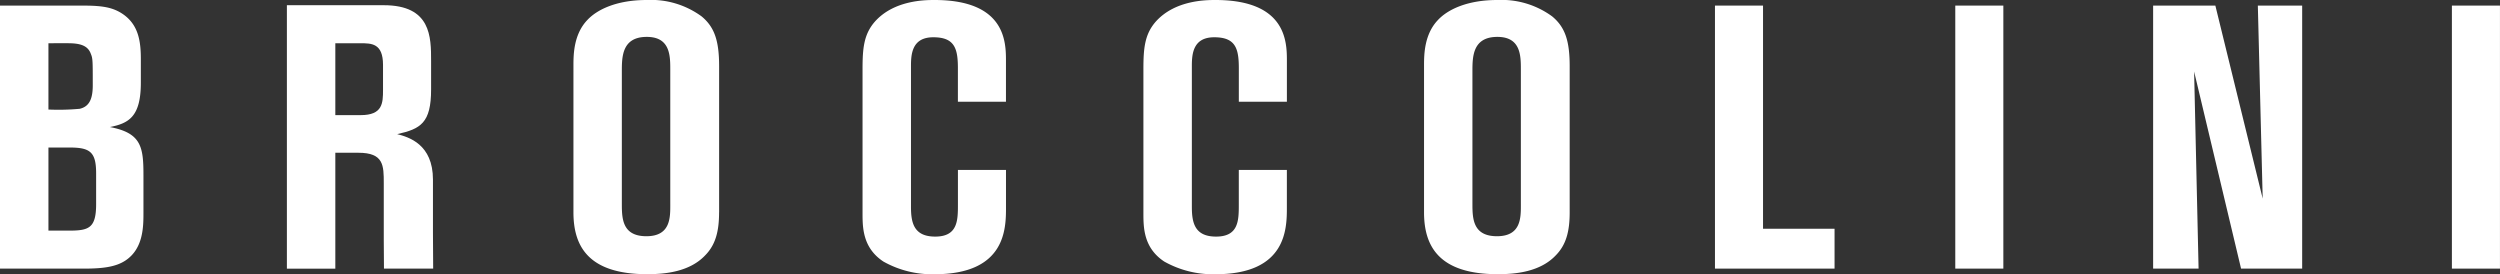 <svg xmlns="http://www.w3.org/2000/svg" id="broccolini-logo-white" width="301.041" height="33.022" viewBox="0 0 301.041 33.022"><rect x="0" y="0" width="301.041" height="33.022" fill="#333333" stroke="none"/><path id="Trac&#xE9;_1" data-name="Trac&#xE9; 1" d="M0,1.628H9.826c2.243,0,3.589.135,4.846.942,2.019,1.3,2.288,3.365,2.288,5.518v2.826c0,4.128-1.481,4.89-3.724,5.339,3.769.717,4.038,2.378,4.038,5.788v4.487c0,1.7,0,4.352-2.154,5.788-1.211.808-2.827.987-5.115.987H0ZM5.833,14.145A28.216,28.216,0,0,0,9.6,14.056c1.167-.27,1.57-1.212,1.57-2.827,0-2.961,0-3.23-.224-3.768-.359-1.032-1.3-1.3-2.782-1.3H5.832v7.986Zm0,14.582H8.255c2.423,0,3.32-.27,3.32-3.185V21.818c0-2.6-.763-3.1-3.23-3.1H5.833Z" transform="translate(0 -0.955)" fill="#fff"></path><path id="Trac&#xE9;_2" data-name="Trac&#xE9; 2" d="M83.541,1.519H95.206c5.7,0,5.7,3.814,5.7,6.73v3.409c0,4.038-1.256,4.755-4.083,5.384,1.391.359,4.307,1.212,4.307,5.474v6.46c0,1.616.026,4.263.026,4.263H95.231s-.024-2.558-.024-3.5V22.965c0-2.154,0-3.679-3.051-3.679H89.374V33.24H83.541Zm5.833,13.235h3.051c2.647,0,2.692-1.435,2.692-3.051V8.7c0-2.6-1.391-2.6-2.692-2.6H89.374Z" transform="translate(-48.995 -0.891)" fill="#fff"></path><path id="Trac&#xE9;_3" data-name="Trac&#xE9; 3" d="M184.516,25.574c0,2.333-.448,3.948-1.7,5.2-1.884,1.974-4.846,2.243-6.954,2.243-7.134,0-8.883-3.41-8.883-7.448V7.852c0-1.346.045-3.724,1.66-5.429C169.845,1.121,172.223,0,175.812,0a10.314,10.314,0,0,1,6.6,1.974c1.57,1.3,2.109,2.961,2.109,6.012V25.574ZM178.639,8.39c0-1.66,0-3.948-2.826-3.948-3.006,0-3.006,2.422-3.006,4.172V24.587c0,1.794.09,3.858,2.961,3.858s2.871-2.2,2.871-3.724V8.39Z" transform="translate(-97.927)" fill="#fff"></path><path id="Trac&#xE9;_4" data-name="Trac&#xE9; 4" d="M262.649,12.249V8.211c0-2.378-.4-3.723-2.961-3.723S257,6.506,257,7.942V24.9c0,1.884.314,3.59,2.916,3.59,2.737,0,2.737-1.975,2.737-3.9V20.46h5.788v4.487c0,2.557,0,8.076-8.614,8.076a11.981,11.981,0,0,1-6.147-1.526c-2.513-1.66-2.513-4.127-2.513-5.877V8.39c0-2.558.135-4.308,1.57-5.878C255.022.045,258.611,0,259.823,0c8.614,0,8.614,5.115,8.614,7.359v4.89h-5.788Z" transform="translate(-147.303)" fill="#fff"></path><path id="Trac&#xE9;_5" data-name="Trac&#xE9; 5" d="M344.456,12.249V8.211c0-2.378-.4-3.723-2.961-3.723S338.8,6.506,338.8,7.942V24.9c0,1.884.314,3.59,2.916,3.59,2.737,0,2.737-1.975,2.737-3.9V20.46h5.788v4.487c0,2.557,0,8.076-8.615,8.076a11.981,11.981,0,0,1-6.147-1.526c-2.513-1.66-2.513-4.127-2.513-5.877V8.39c0-2.558.134-4.308,1.571-5.878C336.829.045,340.417,0,341.629,0c8.615,0,8.615,5.115,8.615,7.359v4.89h-5.788Z" transform="translate(-195.281)" fill="#fff"></path><path id="Trac&#xE9;_6" data-name="Trac&#xE9; 6" d="M432.21,25.574c0,2.333-.448,3.948-1.7,5.2-1.884,1.974-4.846,2.243-6.954,2.243-7.134,0-8.884-3.41-8.884-7.448V7.852c0-1.346.045-3.724,1.661-5.429C417.539,1.121,419.917,0,423.506,0A10.311,10.311,0,0,1,430.1,1.974c1.571,1.3,2.11,2.961,2.11,6.012V25.574ZM426.332,8.39c0-1.66,0-3.948-2.826-3.948-3.006,0-3.006,2.422-3.006,4.172V24.587c0,1.794.09,3.858,2.961,3.858s2.871-2.2,2.871-3.724V8.39Z" transform="translate(-243.195)" fill="#fff"></path><path id="Trac&#xE9;_7" data-name="Trac&#xE9; 7" d="M499.4,1.628h5.788V28.5H513.8v4.8H499.4Z" transform="translate(-292.89 -0.955)" fill="#fff"></path><path id="Trac&#xE9;_8" data-name="Trac&#xE9; 8" d="M569.379,1.628h5.788V33.3h-5.788Z" transform="translate(-333.931 -0.955)" fill="#fff"></path><path id="Trac&#xE9;_9" data-name="Trac&#xE9; 9" d="M644.938,33.3H637.58L631.926,9.569l.538,23.734h-5.473V1.628h7.493l5.7,23.241L639.6,1.628h5.339Z" transform="translate(-367.719 -0.955)" fill="#fff"></path><path id="Trac&#xE9;_10" data-name="Trac&#xE9; 10" d="M714,1.628h5.788V33.3H714Z" transform="translate(-418.751 -0.955)" fill="#fff"></path></svg>